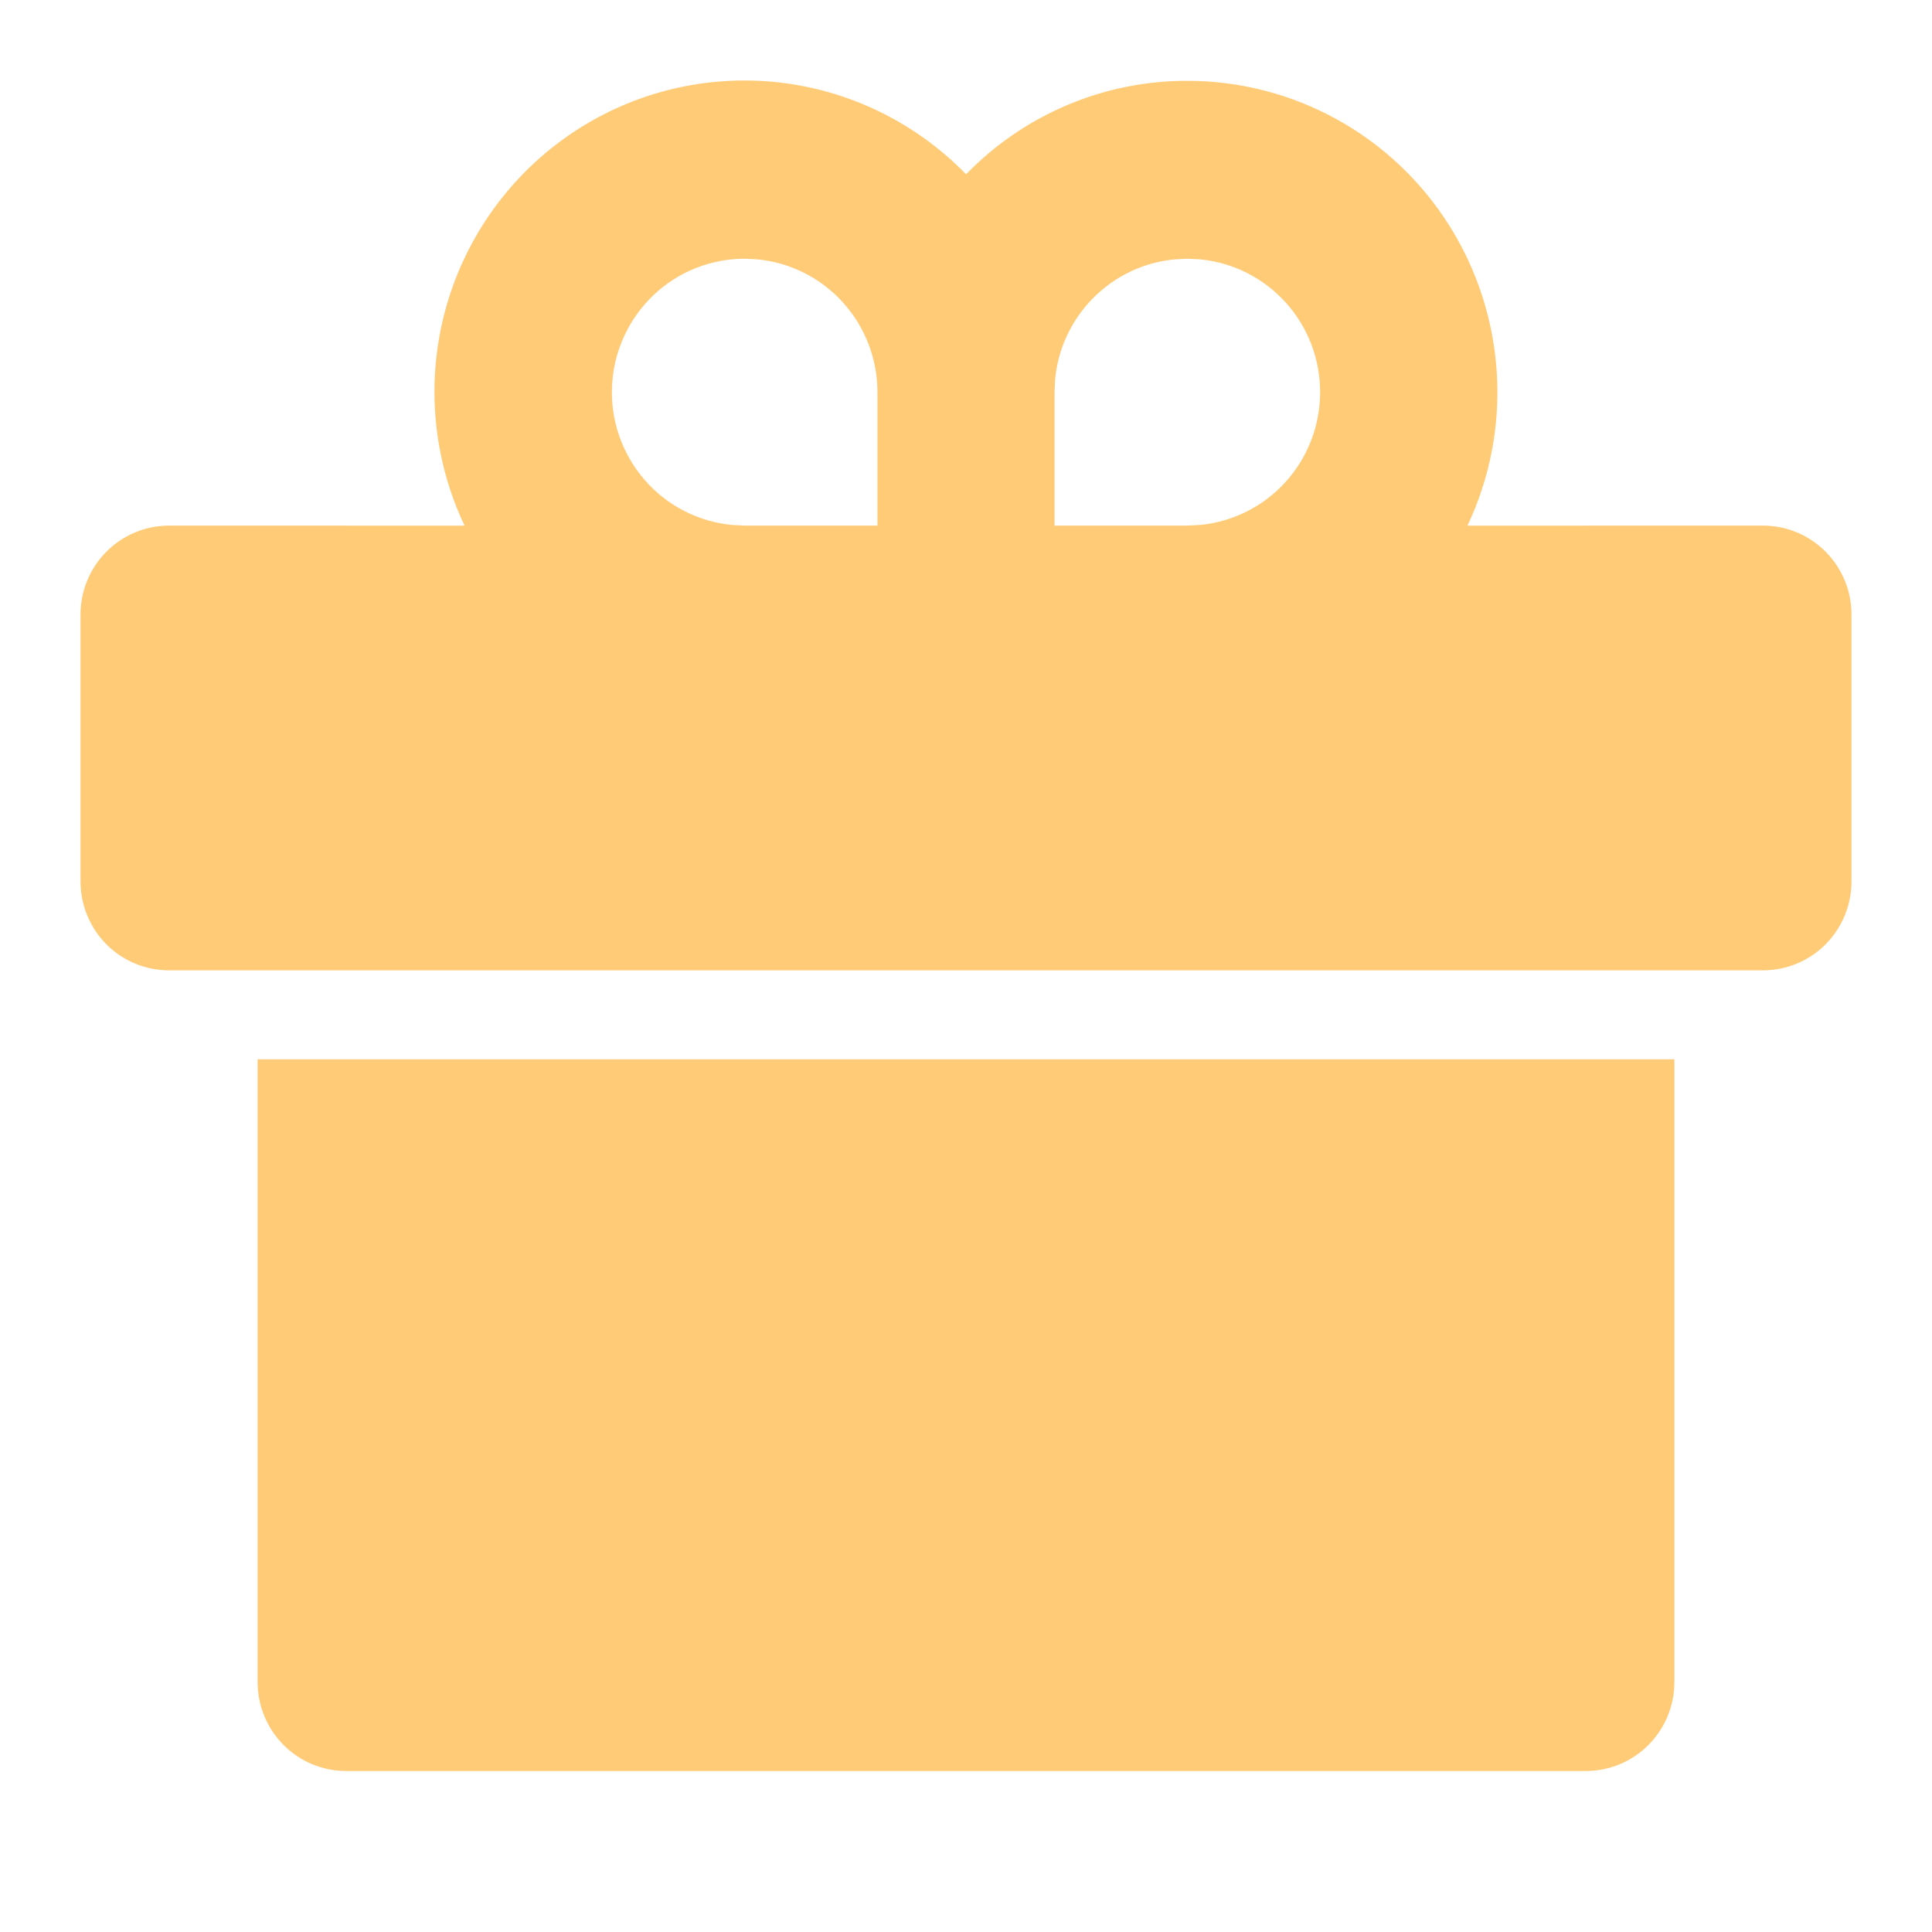 <svg width="24" height="24" viewBox="0 0 24 24" fill="none" xmlns="http://www.w3.org/2000/svg">
<path d="M20.8 13.159V20.895C20.8 21.188 20.684 21.469 20.478 21.676C20.272 21.884 19.992 22 19.7 22H4.3C4.008 22 3.728 21.884 3.522 21.676C3.316 21.469 3.2 21.188 3.2 20.895V13.159H20.8ZM14.75 1.004C15.4 1.004 16.039 1.169 16.608 1.483C17.177 1.798 17.658 2.252 18.005 2.804C18.352 3.356 18.555 3.987 18.594 4.638C18.634 5.29 18.508 5.941 18.229 6.53L21.9 6.529C22.192 6.529 22.472 6.646 22.678 6.853C22.884 7.06 23 7.341 23 7.634V10.949C23 11.242 22.884 11.524 22.678 11.731C22.472 11.938 22.192 12.054 21.9 12.054H2.1C1.808 12.054 1.528 11.938 1.322 11.731C1.116 11.524 1 11.242 1 10.949V7.634C1 7.341 1.116 7.06 1.322 6.853C1.528 6.646 1.808 6.529 2.1 6.529L5.771 6.53C5.379 5.703 5.292 4.763 5.525 3.878C5.758 2.993 6.297 2.219 7.045 1.695C7.792 1.171 8.701 0.931 9.609 1.017C10.516 1.103 11.364 1.51 12.001 2.165C12.359 1.797 12.786 1.504 13.258 1.305C13.73 1.105 14.238 1.003 14.75 1.004ZM9.25 3.214C8.826 3.214 8.419 3.378 8.112 3.672C7.806 3.966 7.623 4.367 7.603 4.792C7.582 5.217 7.726 5.634 8.003 5.956C8.28 6.278 8.67 6.48 9.092 6.521L9.25 6.529H10.9V4.872C10.9 4.459 10.747 4.062 10.471 3.757C10.196 3.452 9.817 3.261 9.408 3.222L9.25 3.214ZM14.75 3.214L14.592 3.222C14.21 3.258 13.854 3.427 13.583 3.699C13.312 3.971 13.143 4.329 13.107 4.712L13.1 4.872V6.529H14.75L14.908 6.521C15.316 6.482 15.695 6.291 15.971 5.986C16.247 5.681 16.399 5.283 16.399 4.872C16.399 4.46 16.247 4.062 15.971 3.757C15.695 3.452 15.316 3.261 14.908 3.222L14.75 3.214Z" fill="#FFCB77"/>
</svg>
